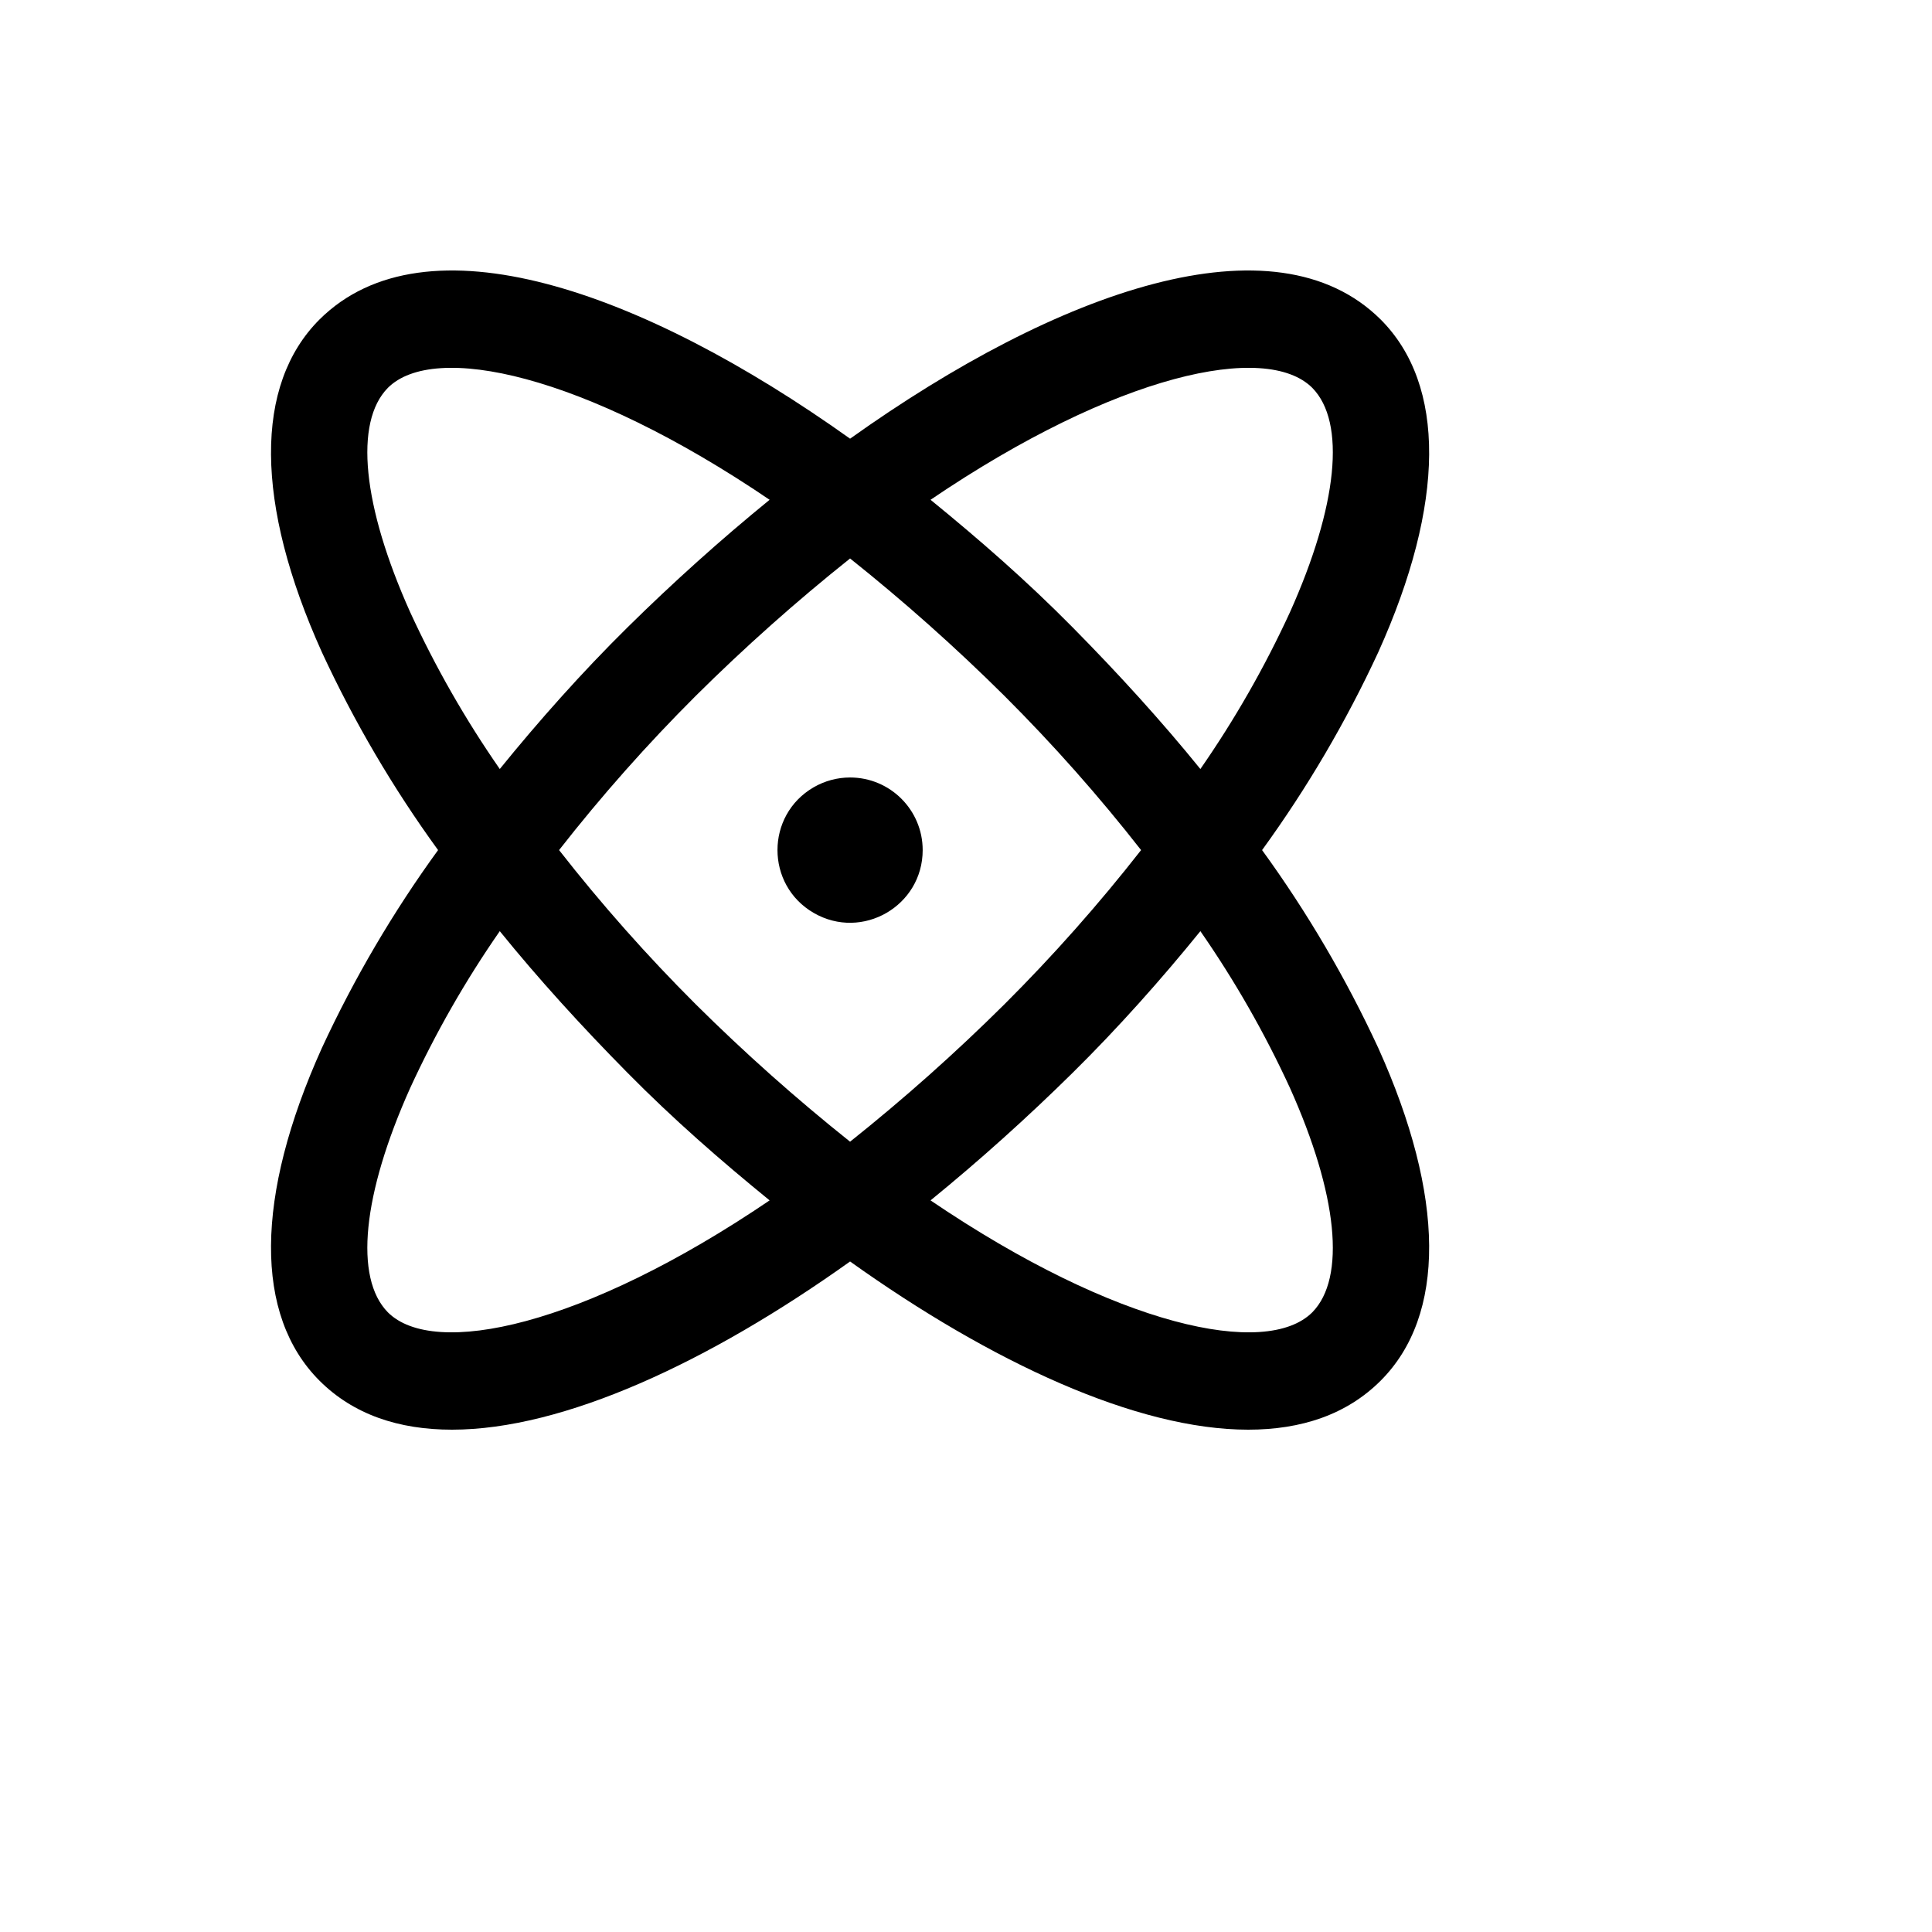 <svg xmlns="http://www.w3.org/2000/svg" version="1.1" xmlns:xlink="http://www.w3.org/1999/xlink" width="100%" height="100%" id="svgWorkerArea" viewBox="-25 -25 625 625" xmlns:idraw="https://idraw.muisca.co" style="background: white;"><defs id="defsdoc"><pattern id="patternBool" x="0" y="0" width="10" height="10" patternUnits="userSpaceOnUse" patternTransform="rotate(35)"><circle cx="5" cy="5" r="4" style="stroke: none;fill: #ff000070;"></circle></pattern></defs><g id="fileImp-518313469" class="cosito"><path id="pathImp-294924979" class="grouped" d="M383.284 250.002C397.856 229.938 410.441 208.504 420.862 186.002 442.587 137.856 442.782 99.495 421.645 78.358 387.394 44.303 317.523 68.767 250 116.914 182.477 68.767 112.606 44.303 78.355 78.358 57.218 99.495 57.413 137.856 79.138 186.002 89.559 208.504 102.144 229.938 116.716 250.002 102.144 270.066 89.559 291.5 79.138 314.002 57.413 362.149 57.218 400.509 78.355 421.647 89.316 432.607 103.994 437.5 121.218 437.5 157.23 437.5 204.202 415.775 250 383.09 295.798 415.775 342.77 437.5 378.783 437.5 396.006 437.5 410.685 432.607 421.645 421.647 421.645 421.647 421.645 421.647 421.645 421.647 442.782 400.509 442.587 362.149 420.862 314.002 410.441 291.5 397.856 270.066 383.284 250.002 383.284 250.002 383.284 250.002 383.284 250.002M399.529 100.474C410.489 111.63 407.749 138.639 392.287 173.085 384.138 190.799 374.445 207.762 363.321 223.776 350.795 208.314 336.899 193.048 322.024 177.978 307.15 162.908 291.884 149.599 276.031 136.681 336.312 95.776 384.654 85.599 399.529 100.474 399.529 100.474 399.529 100.474 399.529 100.474M344.14 250.002C330.433 267.529 315.661 284.197 299.908 299.91 284.09 315.613 267.429 330.445 250 344.338 232.571 330.445 215.91 315.613 200.092 299.91 184.339 284.197 169.567 267.529 155.86 250.002 169.567 232.475 184.339 215.808 200.092 200.094 215.91 184.391 232.571 169.56 250 155.666 267.429 169.56 284.09 184.391 299.908 200.094 315.661 215.808 330.433 232.475 344.14 250.002 344.14 250.002 344.14 250.002 344.14 250.002M107.713 173.085C92.251 138.639 89.511 111.63 100.472 100.474 115.346 85.599 163.688 95.776 223.97 136.681 208.116 149.599 192.655 163.495 177.976 177.978 163.297 192.461 149.205 208.314 136.679 223.776 125.555 207.762 115.862 190.799 107.713 173.085 107.713 173.085 107.713 173.085 107.713 173.085M100.472 399.531C89.511 388.375 92.251 361.366 107.713 326.919 115.862 309.205 125.555 292.242 136.679 276.228 149.205 291.69 163.101 306.956 177.976 322.026 192.85 337.097 208.116 350.406 223.97 363.323 163.688 404.228 115.346 414.405 100.472 399.531 100.472 399.531 100.472 399.531 100.472 399.531M276.031 363.323C291.884 350.406 307.345 336.51 322.024 322.026 336.703 307.543 350.795 291.69 363.321 276.228 374.445 292.242 384.138 309.205 392.287 326.919 407.749 361.366 410.489 388.375 399.529 399.531 384.654 414.405 336.312 404.228 276.031 363.323 276.031 363.323 276.031 363.323 276.031 363.323M273.486 250.002C273.486 268.082 253.914 279.382 238.257 270.342 222.6 261.302 222.6 238.702 238.257 229.663 241.827 227.601 245.877 226.516 250 226.516 262.971 226.516 273.486 237.031 273.486 250.002 273.486 250.002 273.486 250.002 273.486 250.002"></path></g></svg>